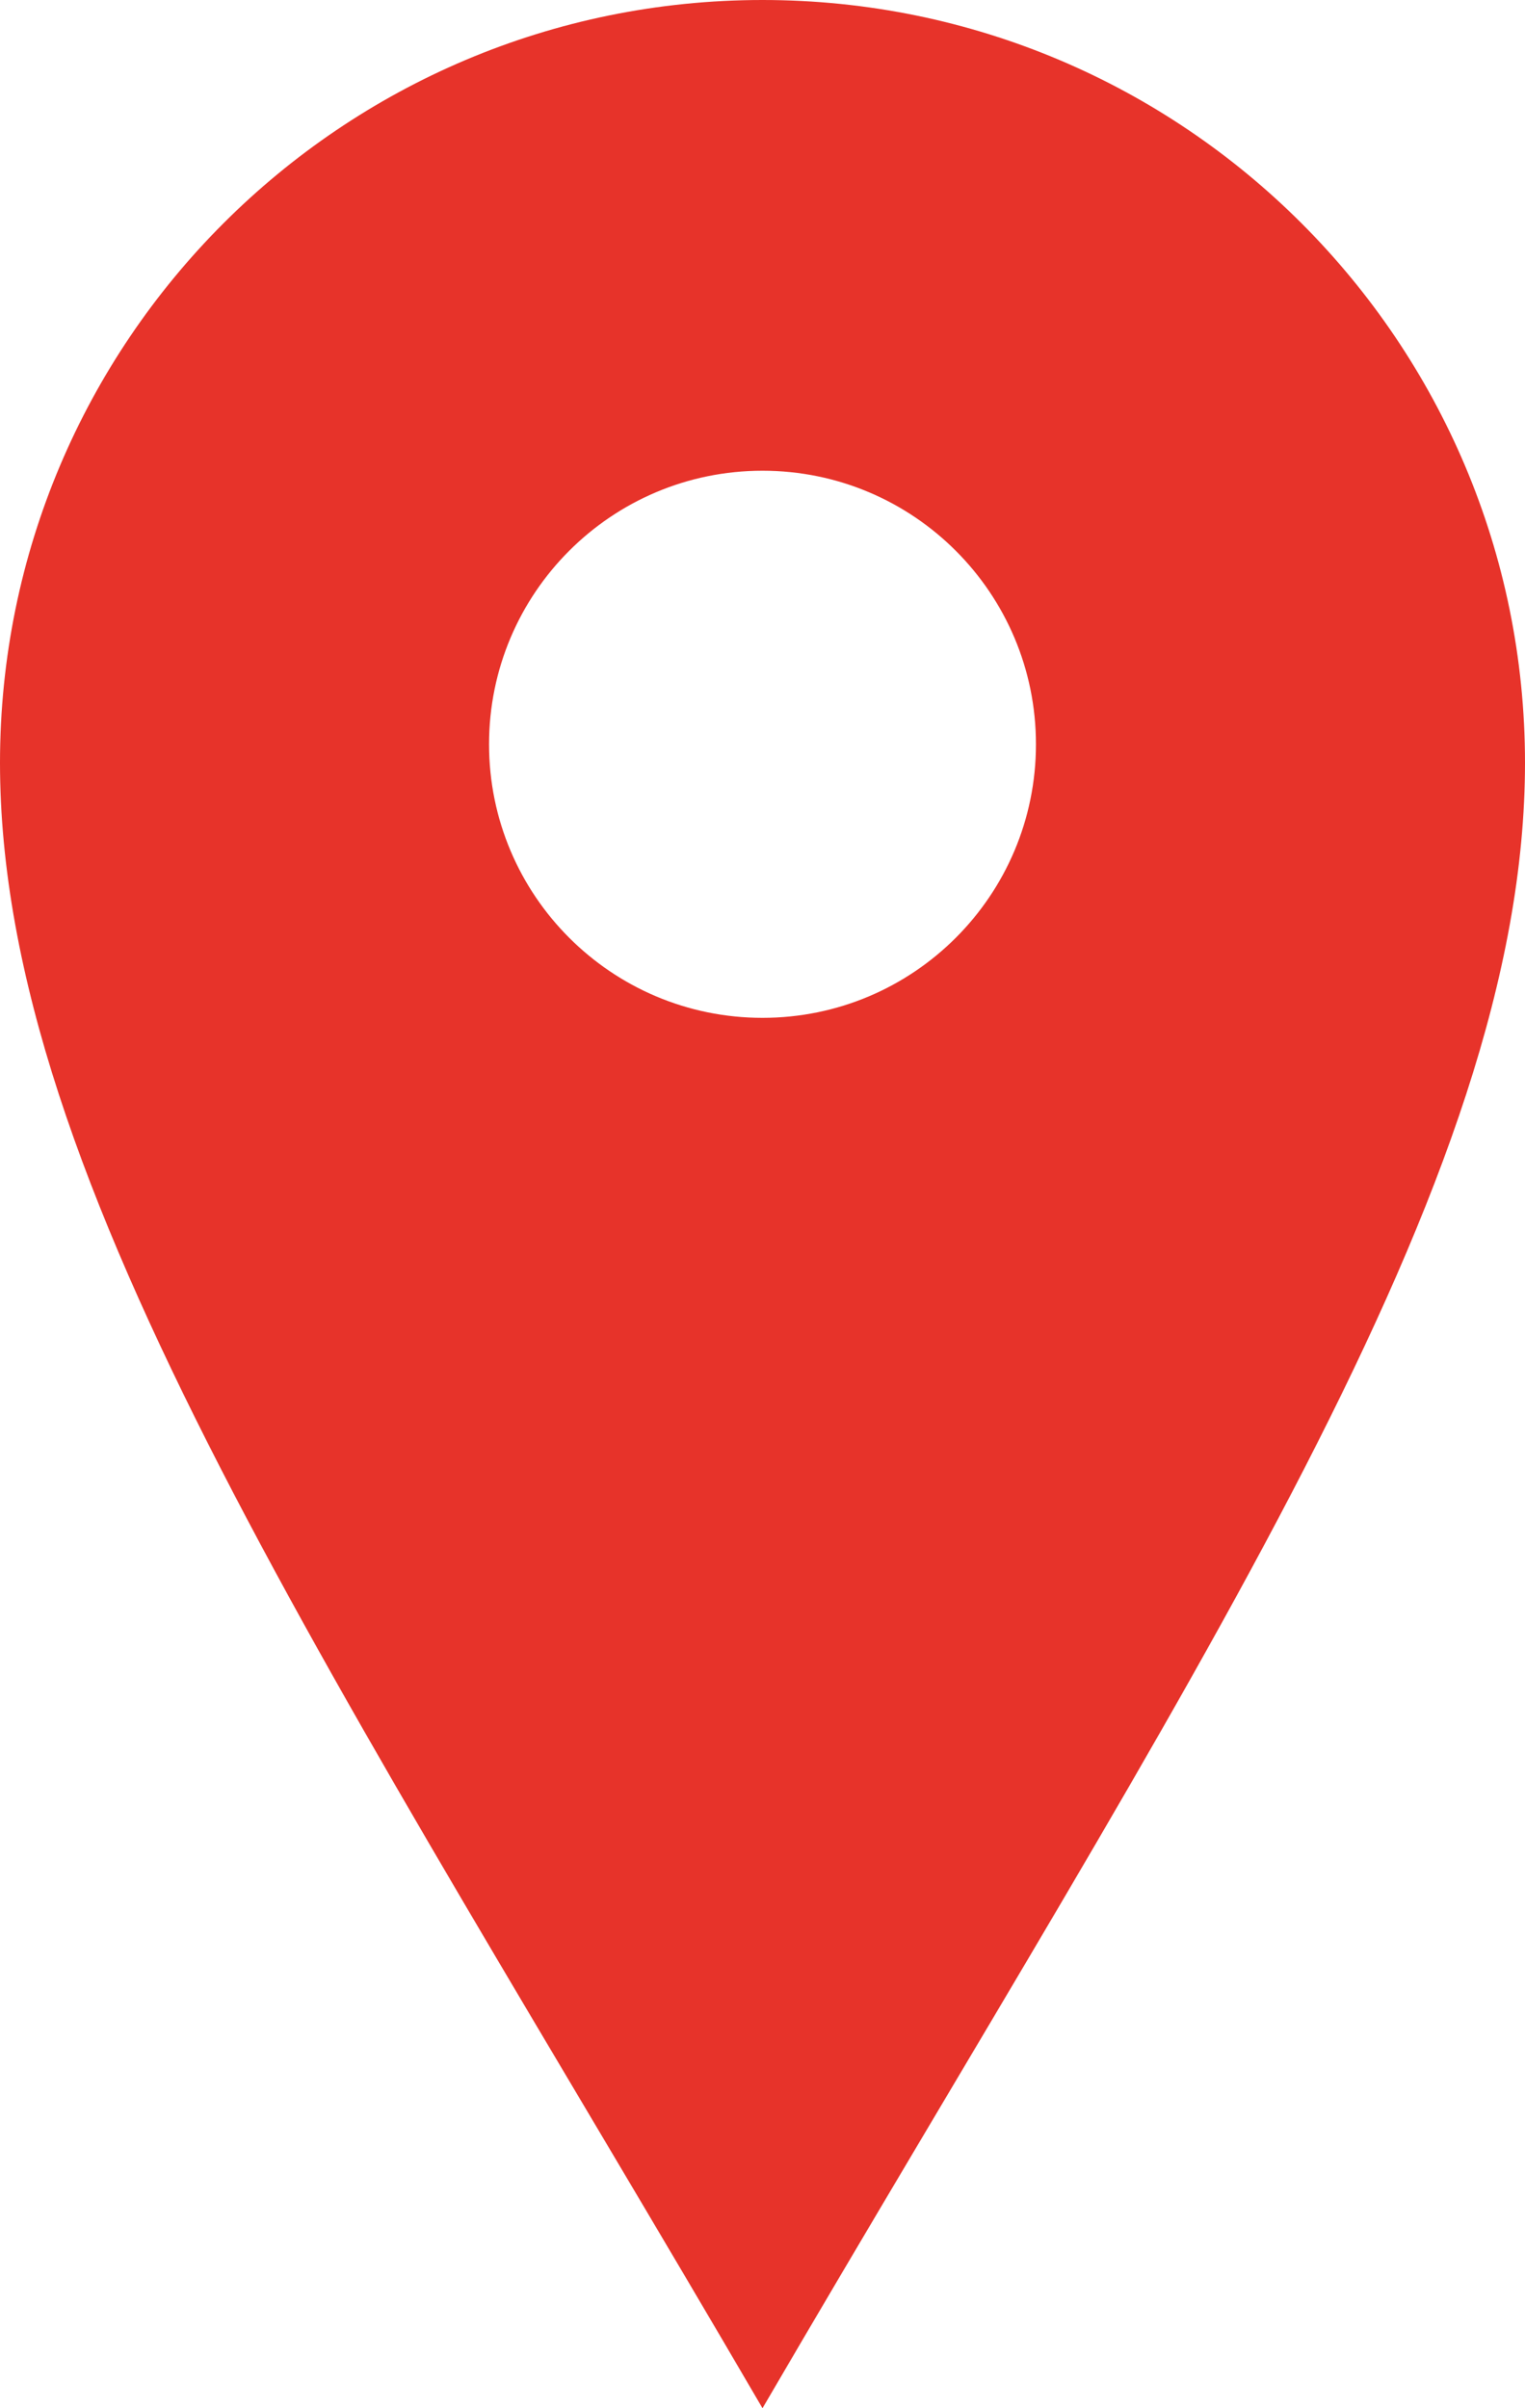 <svg xmlns="http://www.w3.org/2000/svg" width="261" height="412" viewBox="125.5 50 261 412" enable-background="new 125.5 50 261 412"><path fill="#E7332A" d="M256 50c-72.072 0-130.5 58.427-130.5 130.5S182.614 336.333 256 462c73.388-125.666 130.5-209.427 130.5-281.5S328.074 50 256 50zm0 174.133c-25.848 0-46.8-20.953-46.8-46.8s20.952-46.8 46.8-46.8c25.848 0 46.8 20.953 46.8 46.8s-20.952 46.8-46.8 46.8z"/></svg>